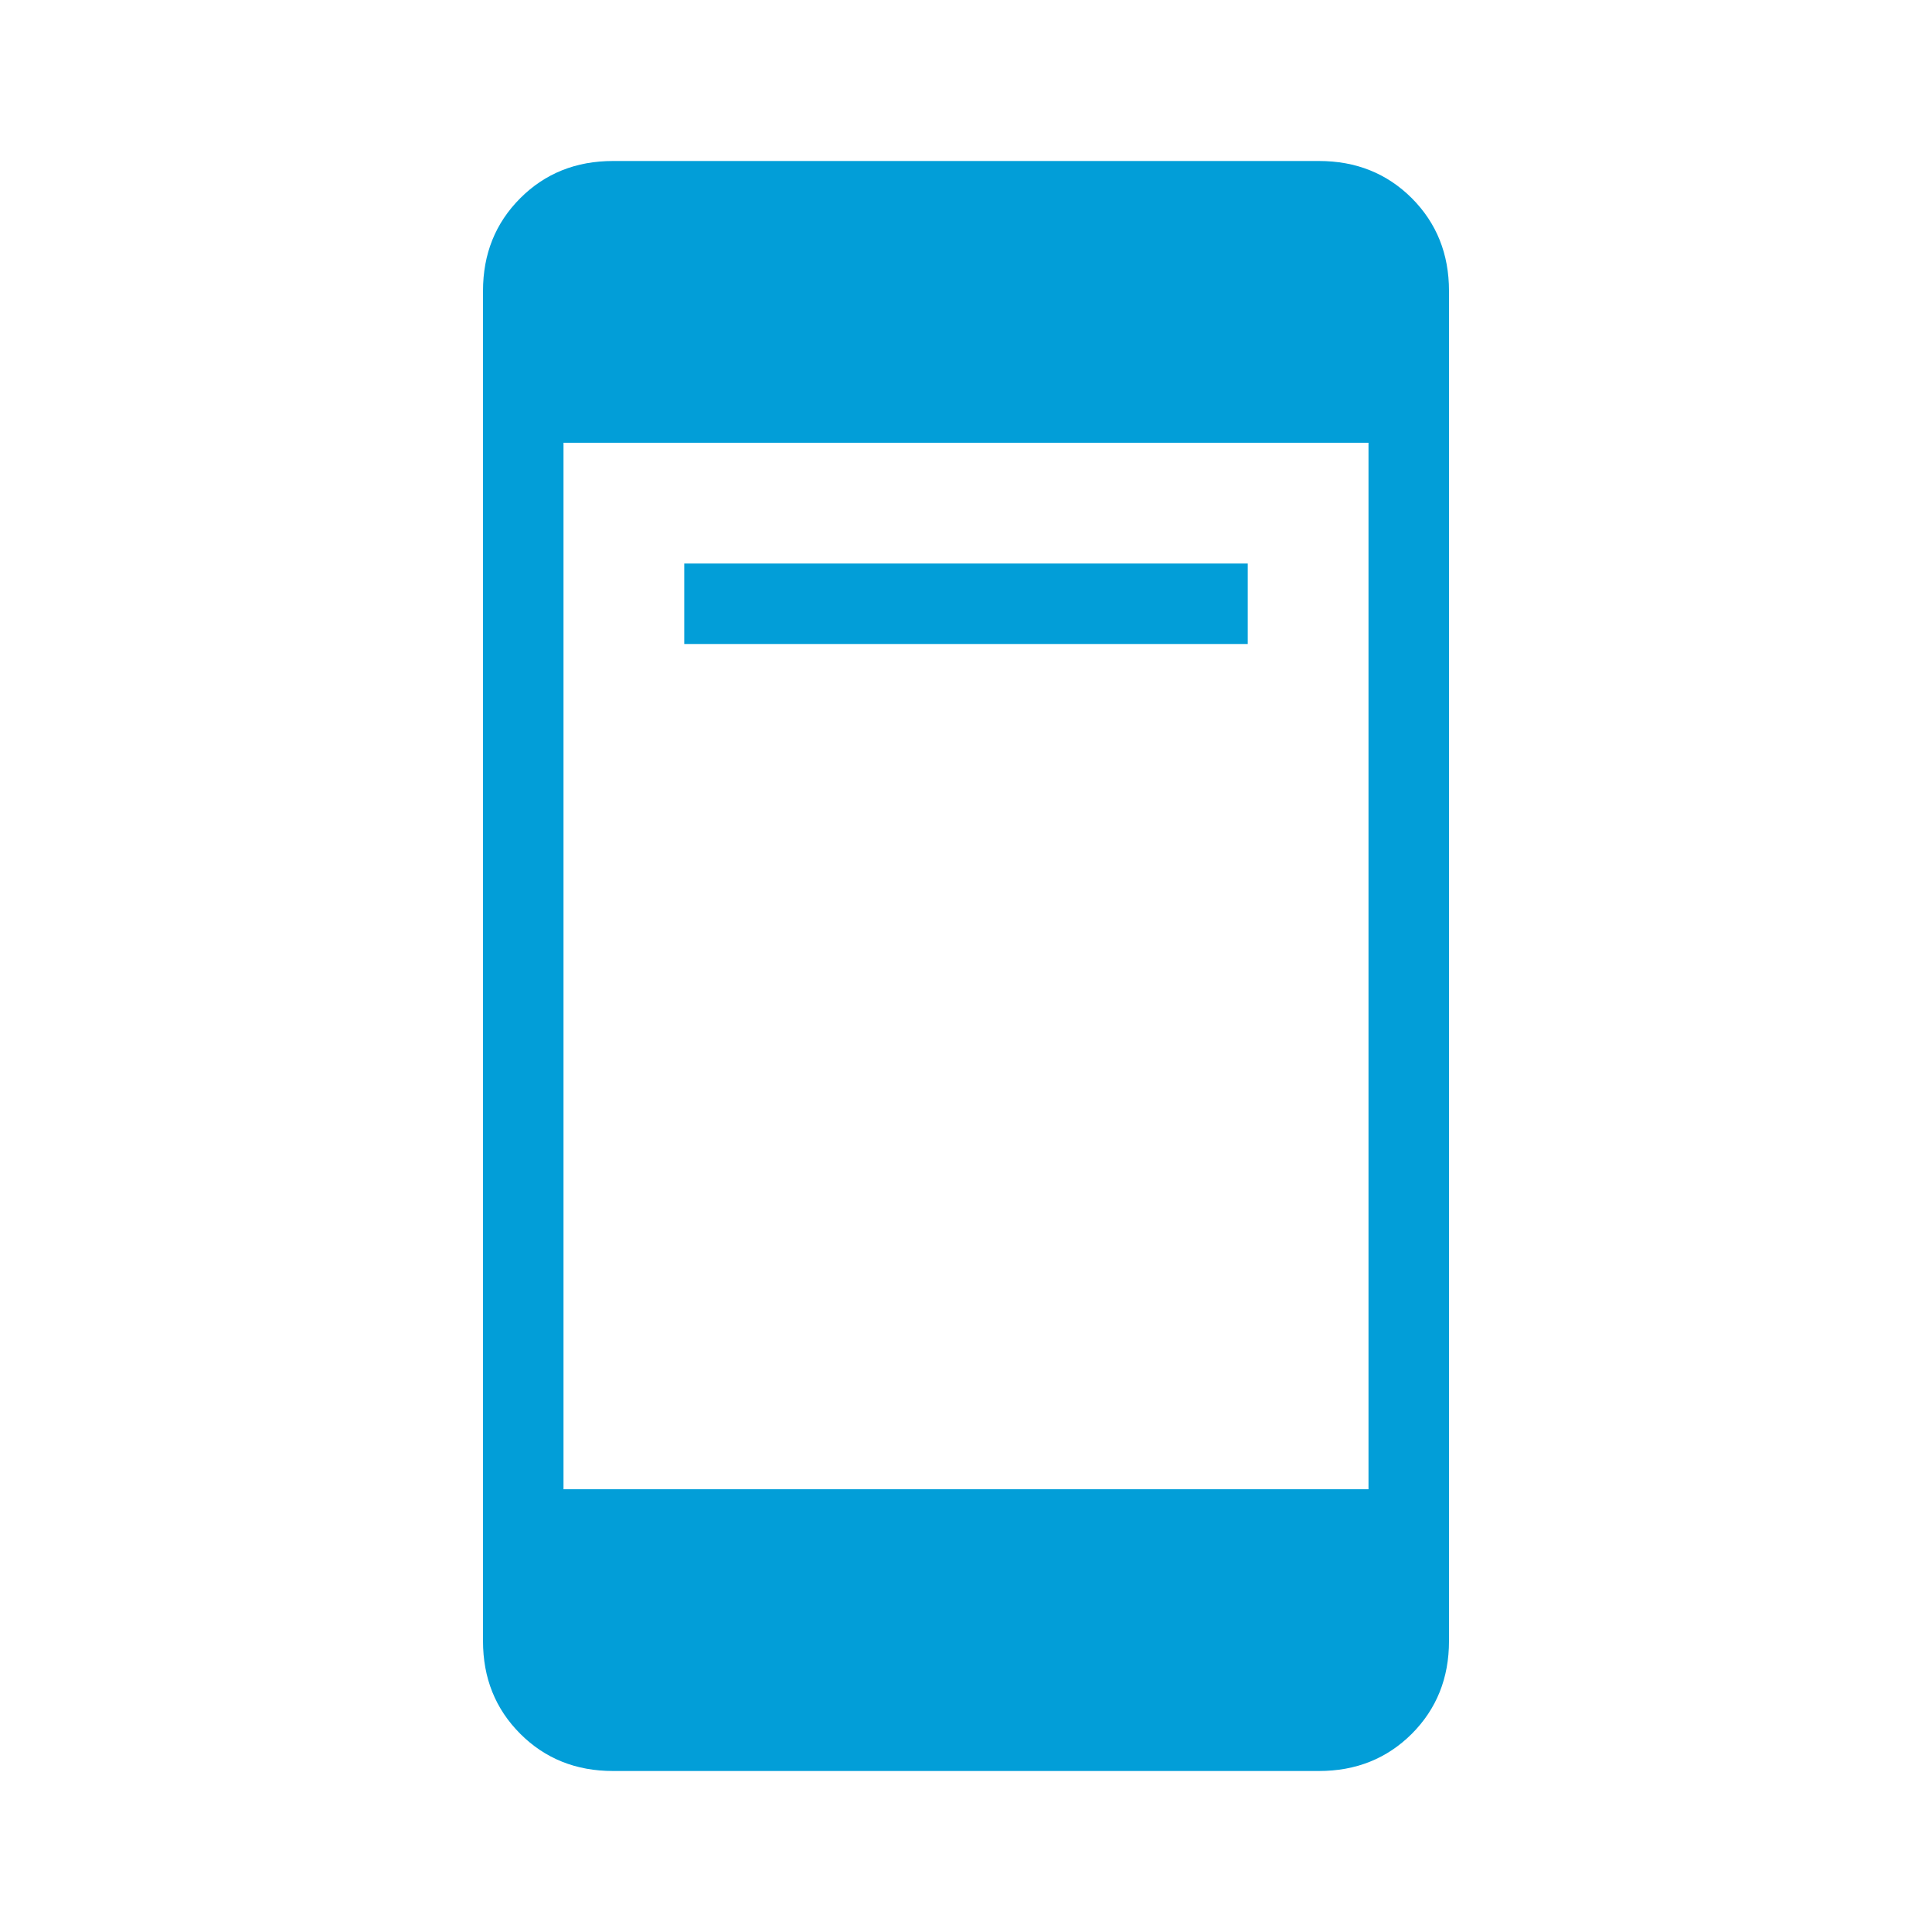 <svg width="24" height="24" viewBox="0 0 24 24" fill="none" xmlns="http://www.w3.org/2000/svg">
<mask id="mask0_284_1354" style="mask-type:alpha" maskUnits="userSpaceOnUse" x="0" y="0" width="24" height="24">
<rect width="24" height="24" fill="#D9D9D9"/>
</mask>
<g mask="url(#mask0_284_1354)">
<path d="M8.5 8V7H15.5V8H8.5ZM7.615 22C7.155 22 6.771 21.846 6.463 21.538C6.154 21.229 6 20.845 6 20.385V3.615C6 3.155 6.154 2.771 6.463 2.462C6.771 2.154 7.155 2 7.615 2H16.385C16.845 2 17.229 2.154 17.538 2.462C17.846 2.771 18 3.155 18 3.615V20.385C18 20.845 17.846 21.229 17.538 21.538C17.229 21.846 16.845 22 16.385 22H7.615ZM7 18.5H17V5.5H7V18.5Z" fill="#029ED8"/>
</g>
</svg>
